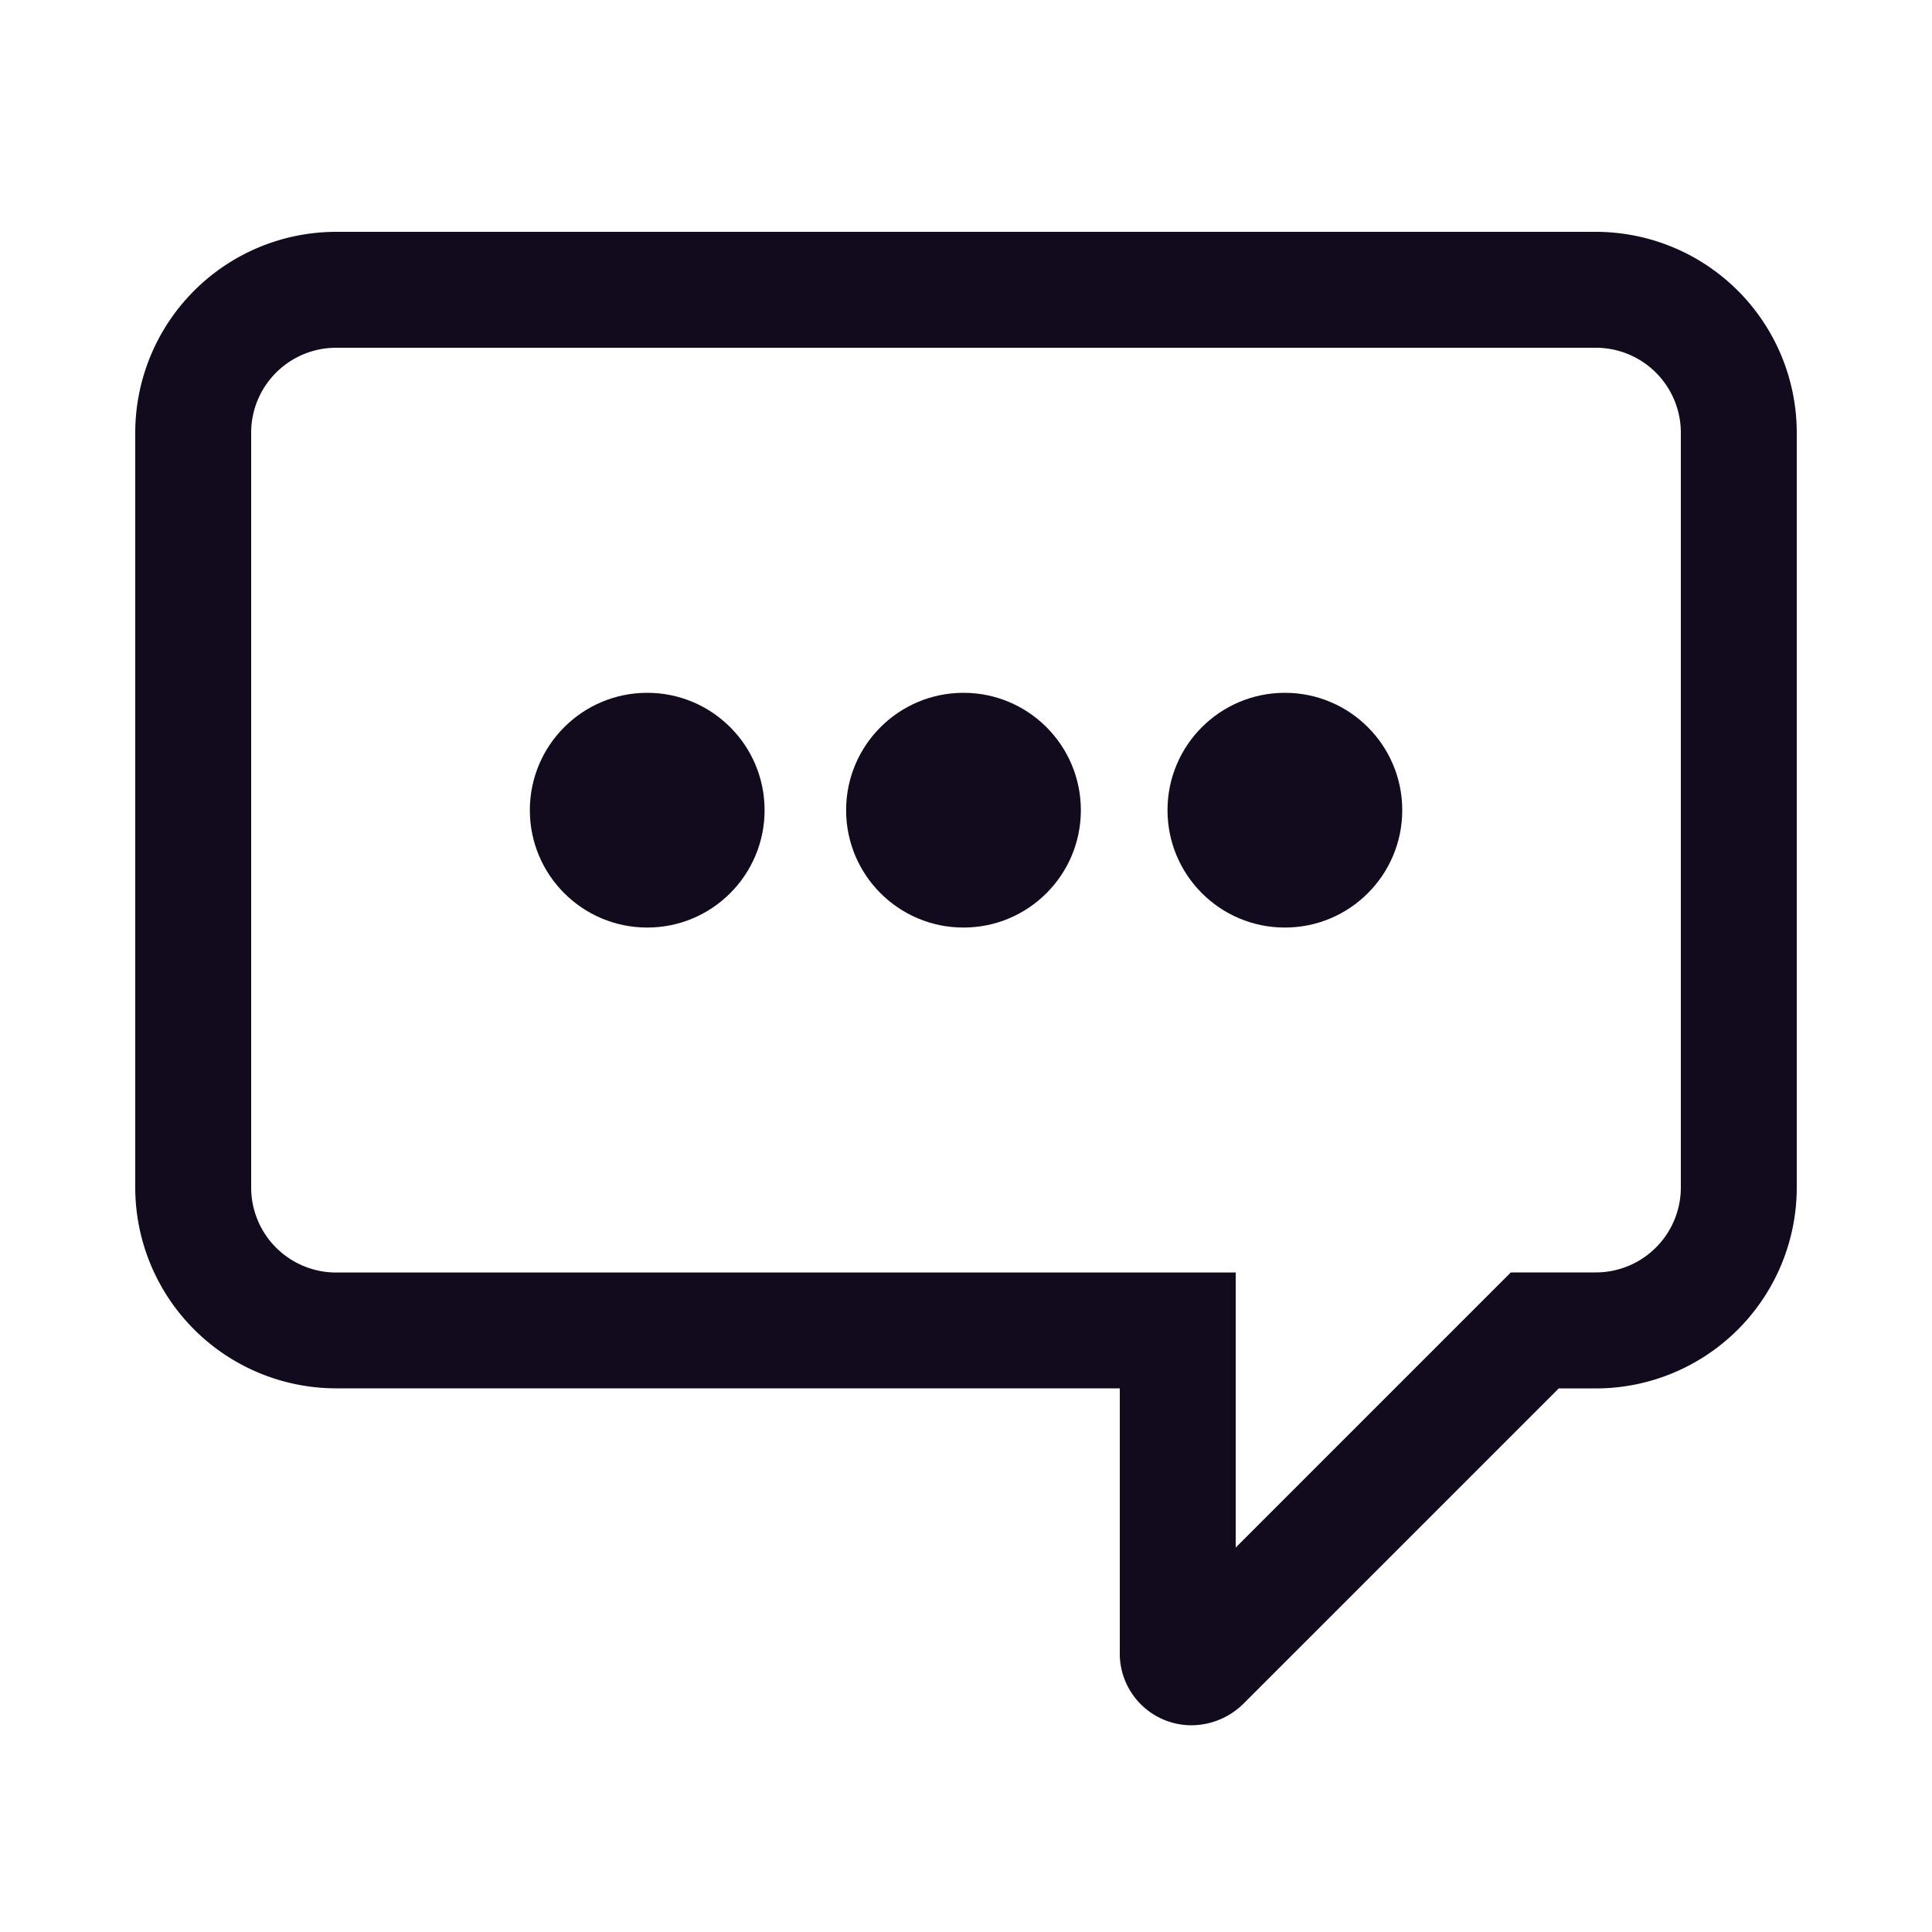 <svg xmlns="http://www.w3.org/2000/svg" width="20" height="20" viewBox="0 0 20 20"><g transform="translate(-465 0.555)"><rect width="20" height="20" transform="translate(465 -0.555)" fill="none"/><g transform="translate(467 2.445)"><path d="M2.479.4H15.521A2.081,2.081,0,0,1,17.6,2.479v7.815a2.081,2.081,0,0,1-2.079,2.079h-.385L11.88,15.629a.771.771,0,0,1-.547.231.743.743,0,0,1-.741-.761V12.372H2.479A2.081,2.081,0,0,1,.4,10.294V2.479A2.081,2.081,0,0,1,2.479.4ZM15.521,11.172a.88.88,0,0,0,.879-.879V2.479a.88.88,0,0,0-.879-.879H2.479a.88.88,0,0,0-.879.879v7.815a.88.88,0,0,0,.879.879h9.313V14.02l2.848-2.848Z" transform="translate(-1 -1)" fill="#120b1d"/><g transform="translate(3.485 4.172)"><circle cx="1.215" cy="1.215" r="1.215" fill="#120b1d"/><circle cx="1.215" cy="1.215" r="1.215" transform="translate(3.274)" fill="#120b1d"/><circle cx="1.215" cy="1.215" r="1.215" transform="translate(6.601)" fill="#120b1d"/></g></g></g></svg>